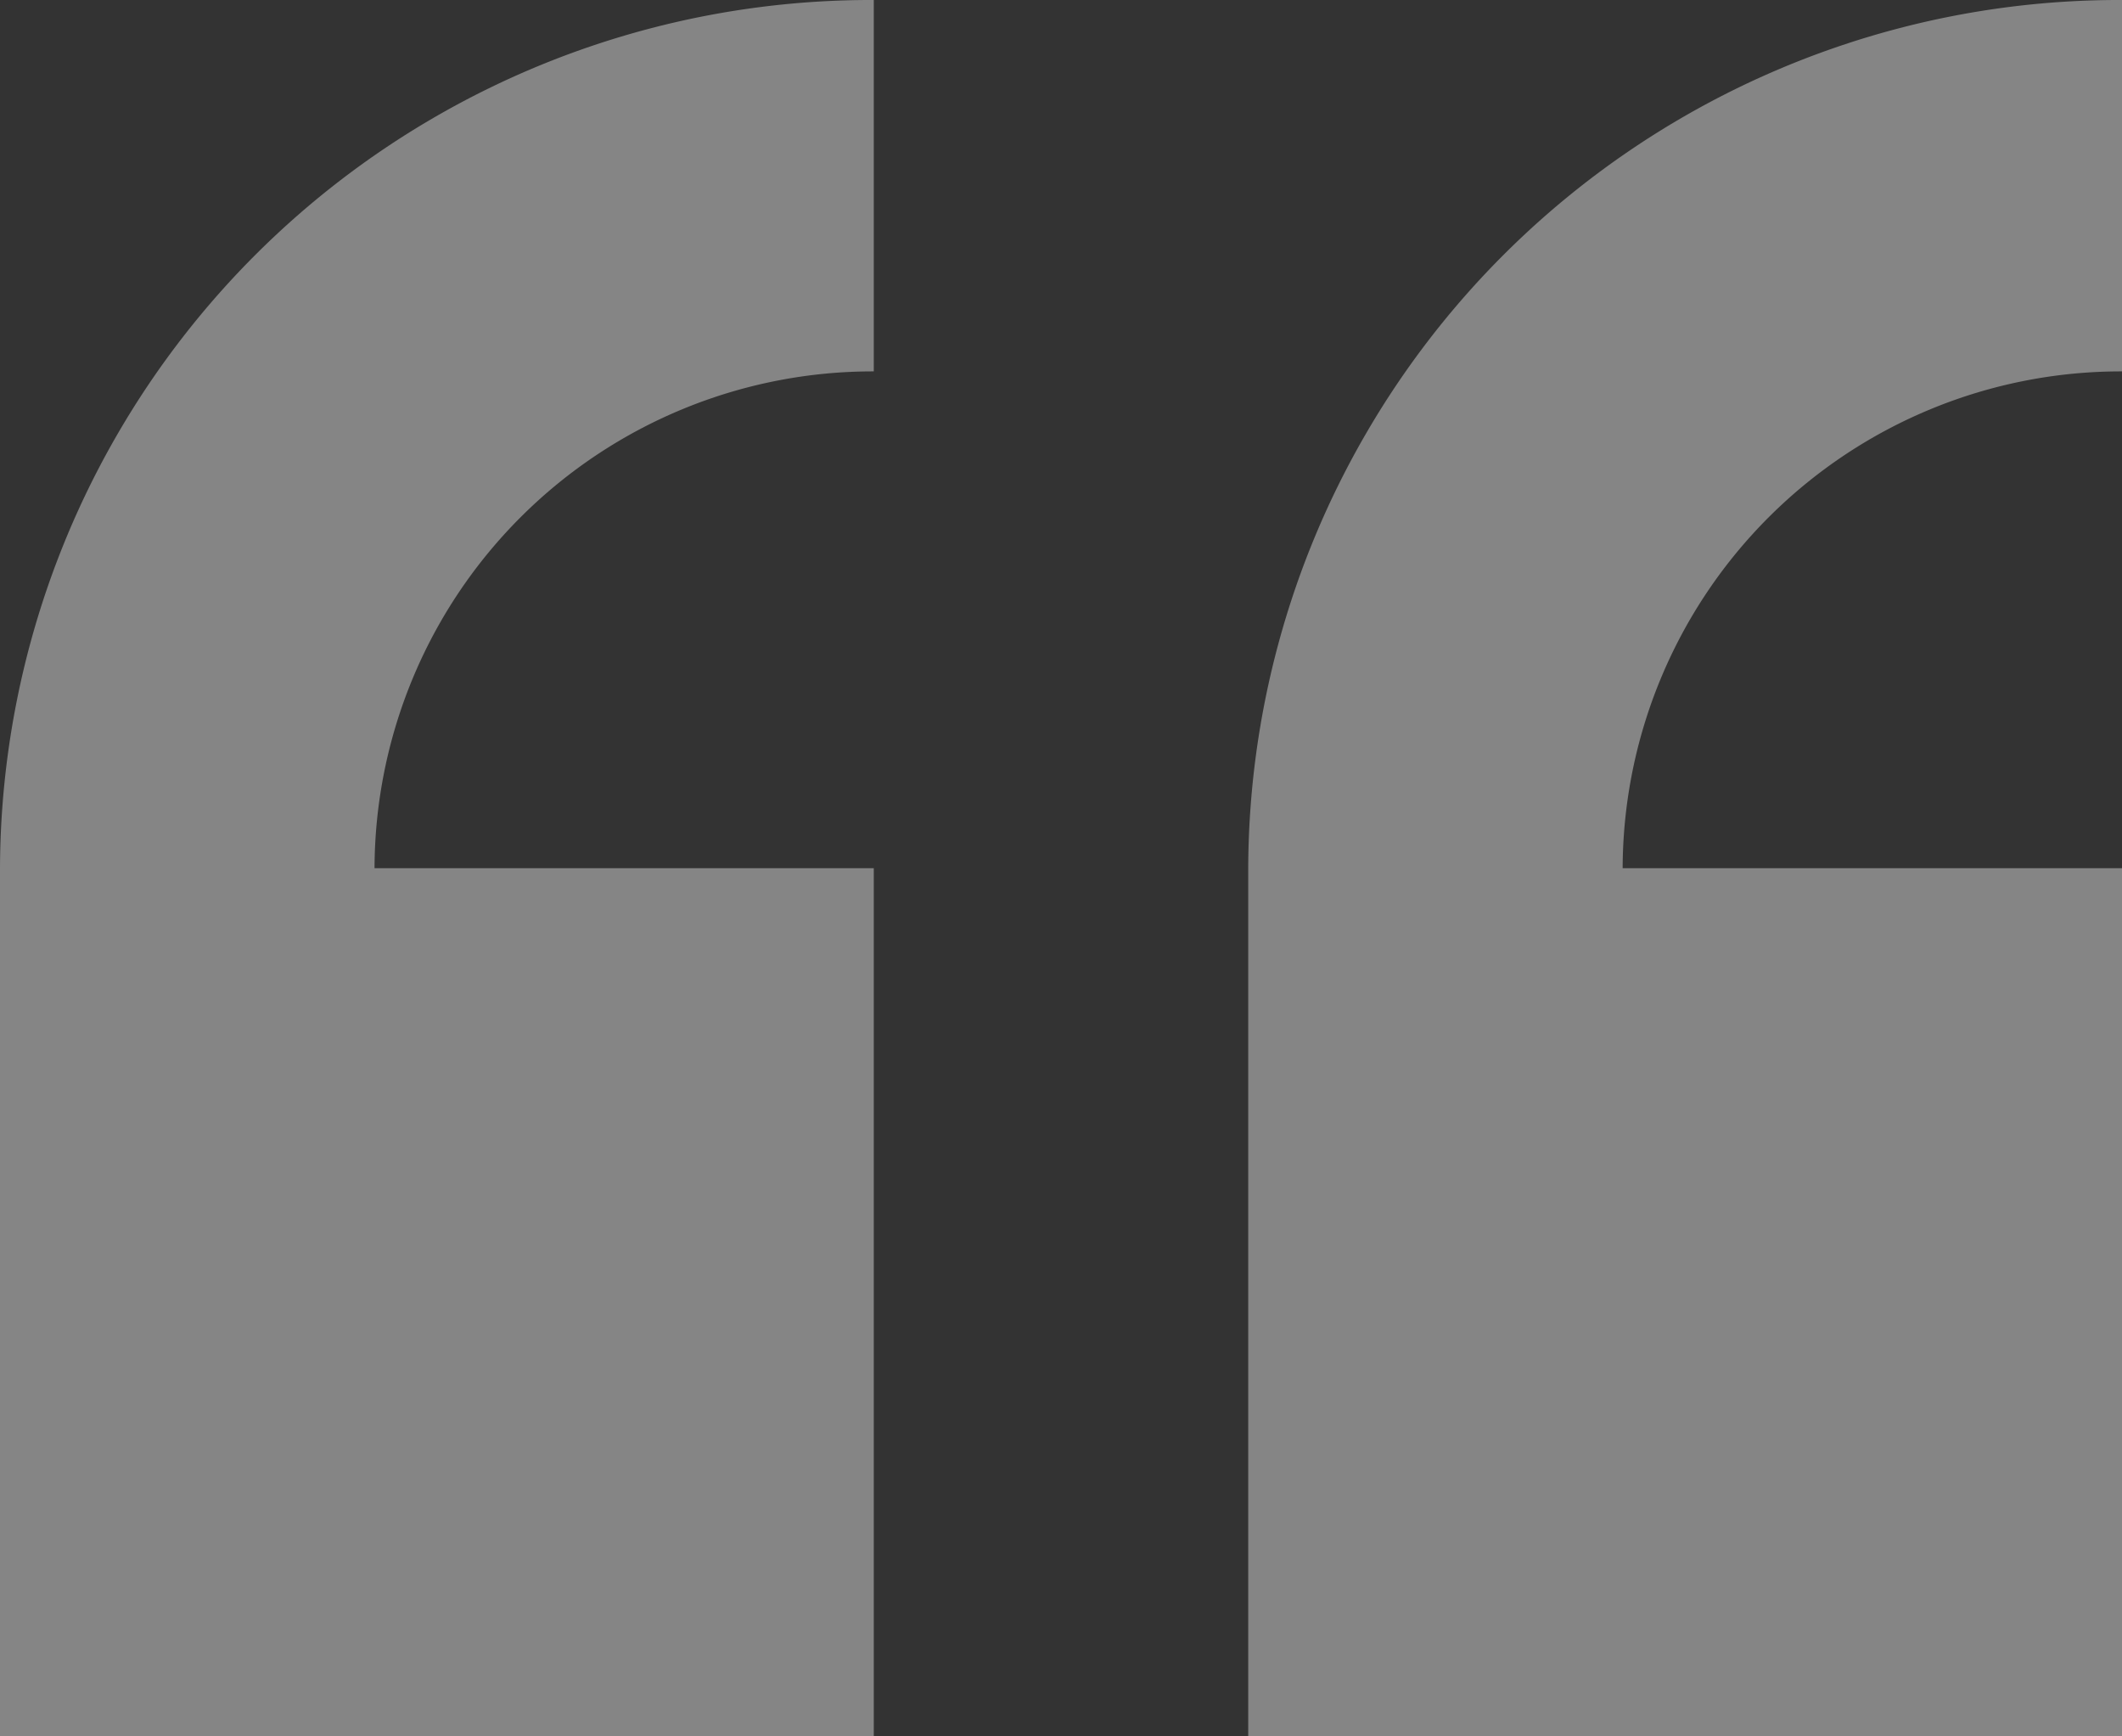 <svg xmlns="http://www.w3.org/2000/svg" width="22" height="18" viewBox="0 0 22 18">
  <rect x="0" y="0" width="22" height="18" fill="#333333" stroke="none"/>
<defs>
    <style>
      .cls-1 {
        fill: #fff;
        fill-rule: evenodd;
        opacity: 0.4;
      }
    </style>
  </defs>
  <path id="quotes" class="cls-1" d="M949,5013v9h9.059v-9h-5.176a5.166,5.166,0,0,1,5.176-5.15V5004A9.03,9.03,0,0,0,949,5013Zm22-5.15V5004a9.029,9.029,0,0,0-9.059,9v9H971v-9h-5.177A5.166,5.166,0,0,1,971,5007.85Z" transform="translate(-949 -5004)"/>
</svg>

